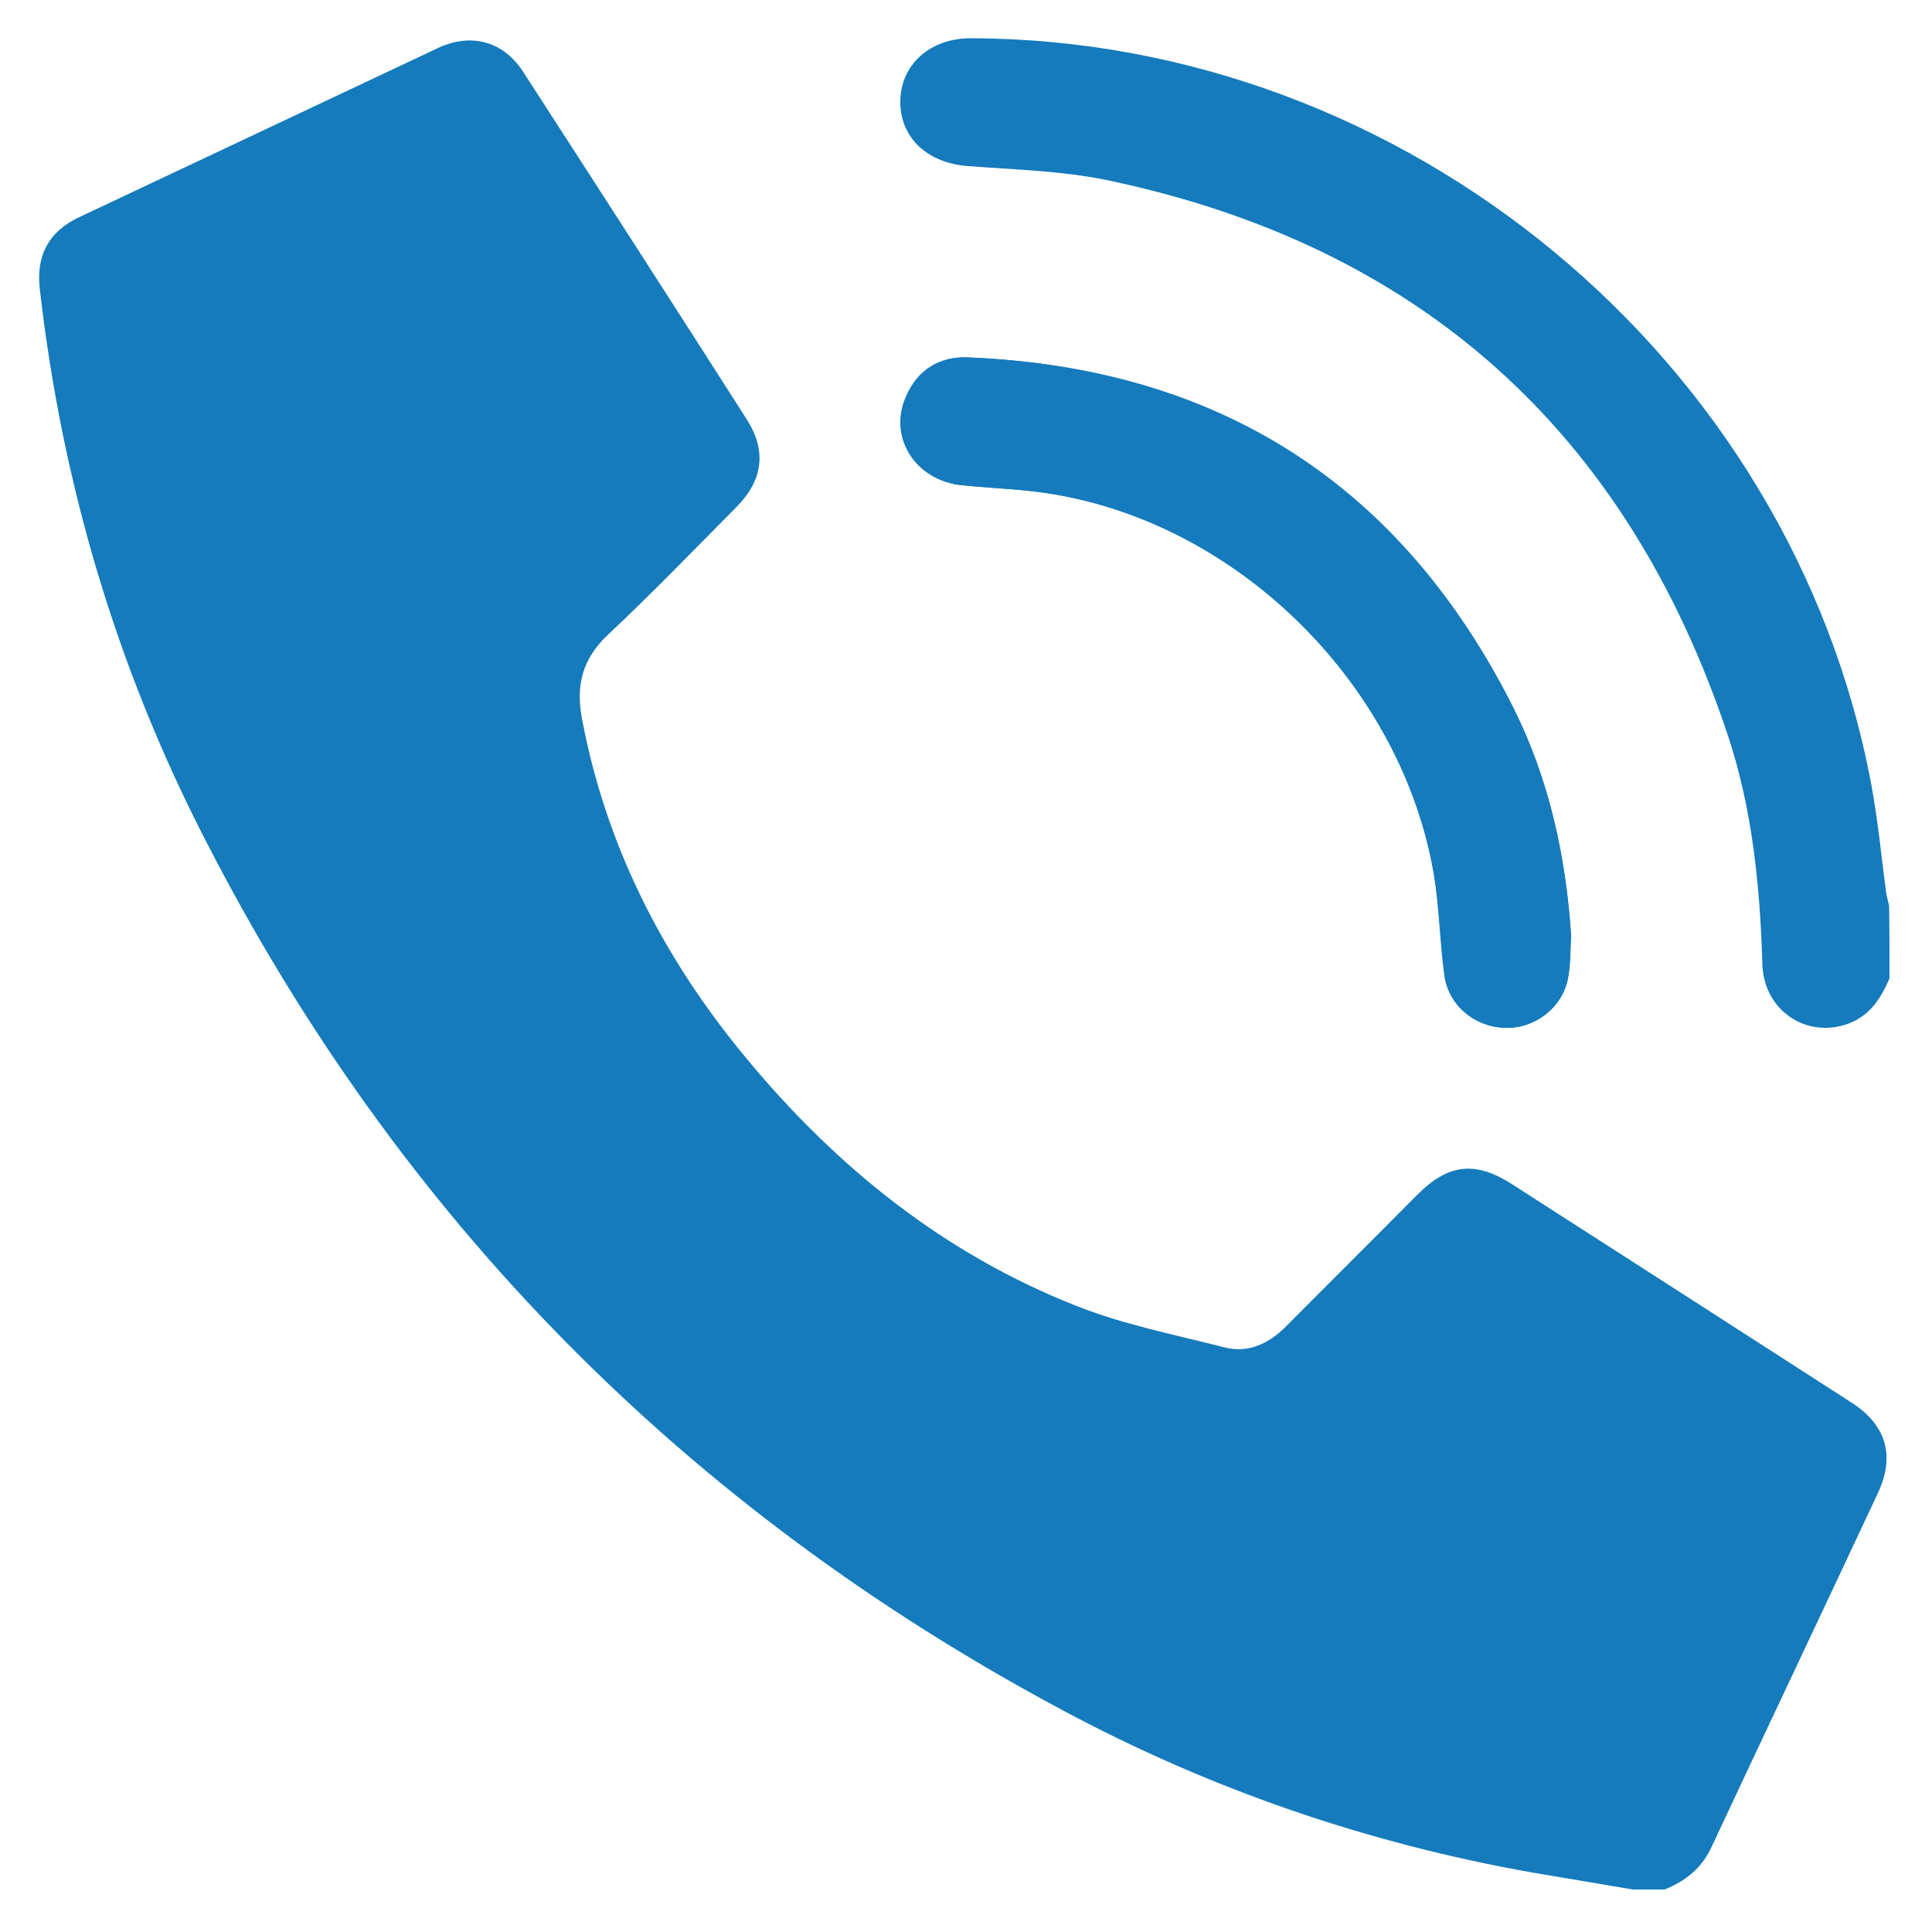 <?xml version="1.0" encoding="utf-8"?>
<!-- Generator: Adobe Illustrator 27.5.0, SVG Export Plug-In . SVG Version: 6.00 Build 0)  -->
<svg version="1.1" id="Ebene_1" xmlns="http://www.w3.org/2000/svg" xmlns:xlink="http://www.w3.org/1999/xlink" x="0px" y="0px"
	 viewBox="0 0 500 500" style="enable-background:new 0 0 500 500;" xml:space="preserve">
<style type="text/css">
	.st0{fill:#157BBC;}
</style>
<path class="st0" d="M406.6,242.2c-1.3-20.6-5.7-40.6-15-59c-29.1-57.9-76.4-88-141.1-90.7c-7.3-0.3-13,3.1-16,10
	c-4.8,10.7,2.4,21.9,14.6,23.1c8,0.8,16.2,1,24.1,2.4c48.5,8.4,89.7,50,97.9,98.5c1.4,8.6,1.5,17.4,2.7,26
	c1.1,7.7,7.8,13.3,15.6,13.5c7.6,0.3,14.8-5.1,16.3-12.7C406.5,249.7,406.3,245.9,406.6,242.2z"/>
<path class="st0" d="M422.6,489c-8.7-1.5-17.4-2.9-26.1-4.4C353.7,477,313,463,274.8,442.5c-97.2-52-171.4-127-221.7-225.2
	C30,172.4,16,124.8,10.3,74.8c-1-8.7,2.3-14.9,10.2-18.6c31-14.6,61.9-29.2,92.9-43.8c8.6-4,16.9-1.7,22,6.2
	c19.4,30,38.7,59.9,57.9,90c5.1,8,4.2,15.6-2.6,22.5c-11.1,11.2-22,22.5-33.5,33.3c-6.5,6.2-8.2,13-6.6,21.5
	c6.2,33.1,21.1,62.1,42.4,87.8c23.3,28.2,51.2,50.7,85.4,64.2c12.3,4.9,25.6,7.5,38.5,10.8c6.2,1.6,11.5-1,16-5.5
	c11.3-11.4,22.7-22.7,34-34.1c7.9-7.9,14.9-8.7,24.3-2.7c29.4,18.9,58.7,37.7,88,56.6c9,5.8,11.3,13.8,6.8,23.4
	c-14.3,30.6-28.8,61.1-43.1,91.7c-2.6,5.5-6.7,8.7-12.1,10.9C428.2,489,425.4,489,422.6,489z"/>
<path class="st0" d="M489,253.2c-2.2,5.1-5,9.6-10.6,11.7c-10.8,4-21.9-3.3-22.3-15.3c-0.6-20.3-2.6-40.5-9.1-59.8
	c-26.2-78.2-79.7-126.3-160.6-143.2c-11.7-2.4-23.8-2.7-35.7-3.6c-10.5-0.7-17.7-7.2-17.7-16.6c0-9.6,7.6-16.5,18.2-16.5
	c112.6,0.2,212.5,82.9,233.1,193.2c1.7,9.2,2.6,18.5,3.8,27.7c0.2,1.2,0.5,2.4,0.8,3.6C489,240.8,489,247,489,253.2z"/>
<path class="st0" d="M406.6,242.2c-0.2,3.7-0.1,7.5-0.8,11.1c-1.5,7.6-8.7,13-16.3,12.7c-7.8-0.3-14.6-5.8-15.6-13.5
	c-1.2-8.6-1.3-17.4-2.7-26c-8.1-48.6-49.4-90.1-97.9-98.5c-7.9-1.4-16.1-1.6-24.1-2.4c-12.2-1.1-19.4-12.4-14.6-23.1
	c3.1-6.9,8.7-10.3,16-10c64.7,2.6,112,32.8,141.1,90.7C400.9,201.7,405.2,221.6,406.6,242.2z"/>
</svg>
